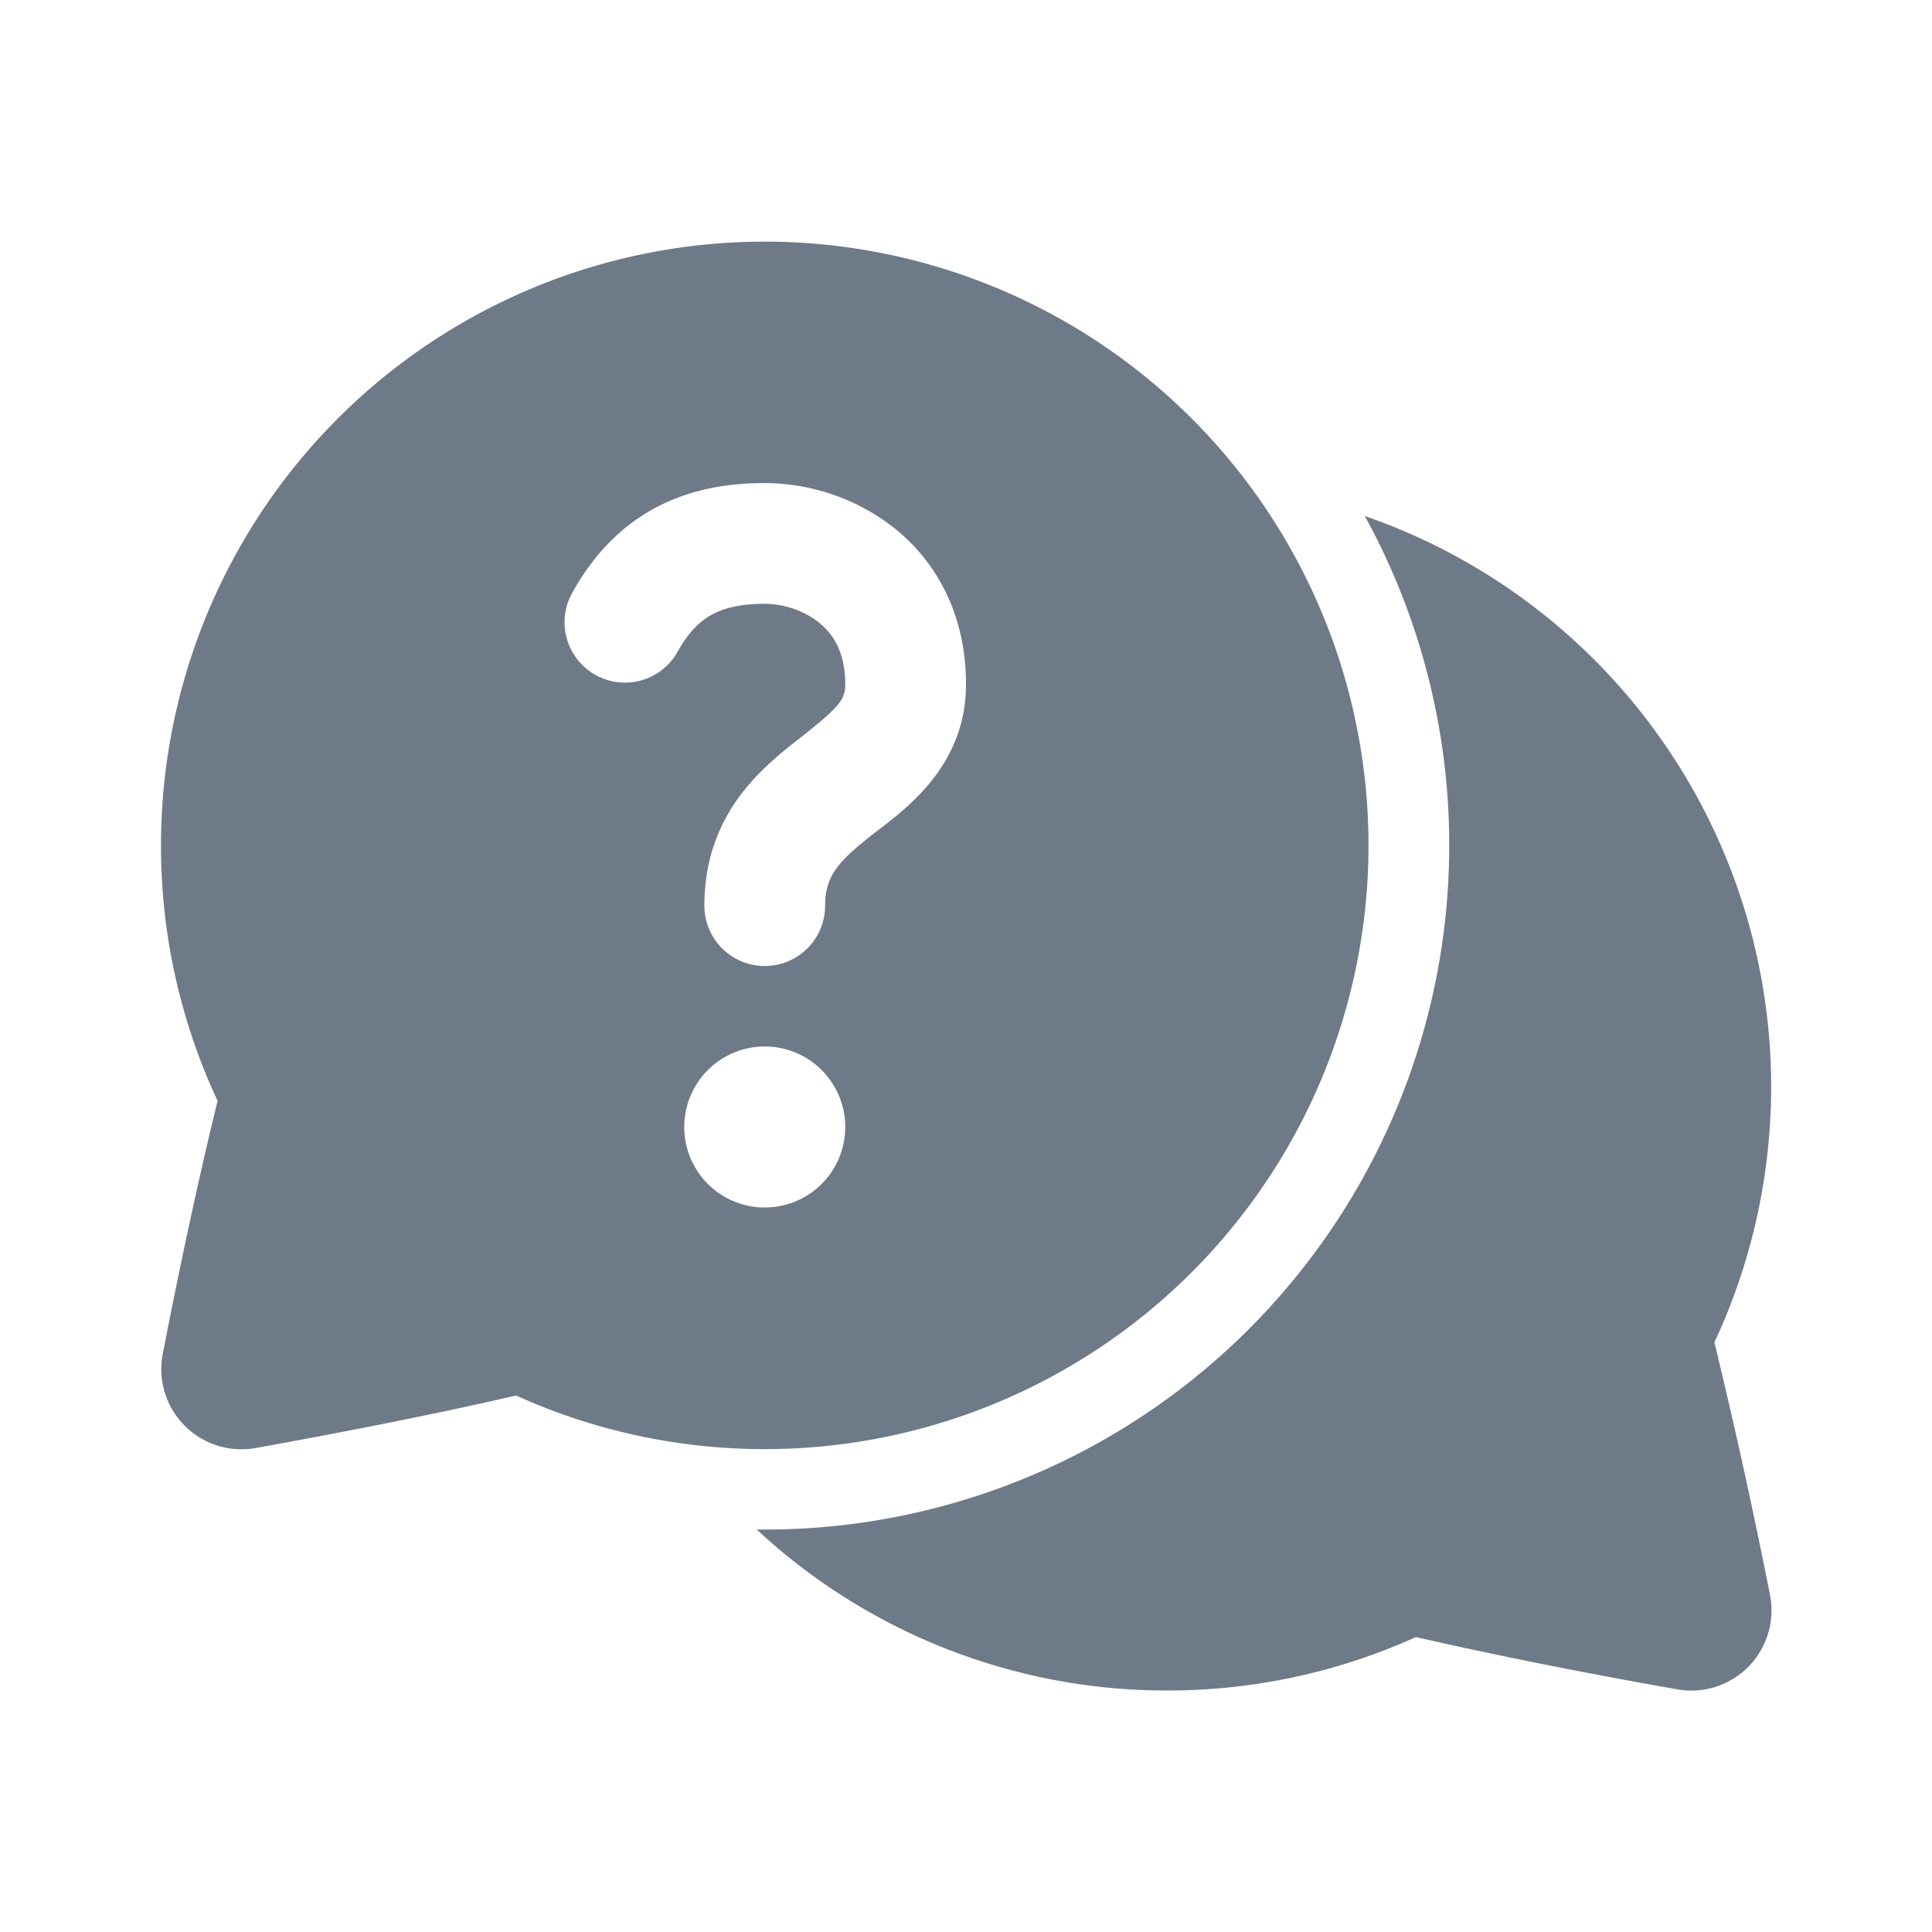 <svg width="24" height="24" fill="none" viewBox="0 0 24 24" xmlns="http://www.w3.org/2000/svg"><path d="M2 10.5a7.5 7.5 0 1 1 4.411 6.836c-1.258.29-2.613.54-3.236.652a.996.996 0 0 1-1.153-1.17c.118-.61.38-1.918.681-3.143A7.474 7.474 0 0 1 2 10.5Zm6.144-4.193c-.442.236-.79.603-1.053 1.09a.75.75 0 0 0 1.318.714c.147-.27.298-.404.442-.48.15-.081.354-.13.649-.13.224 0 .487.079.68.238.171.14.32.364.32.761 0 .195-.075.285-.588.688-.45.354-1.162.928-1.162 2.062a.75.75 0 0 0 1.5 0c0-.37.164-.549.588-.883l.085-.065C11.31 10.004 12 9.475 12 8.5c0-.848-.351-1.498-.868-1.922A2.614 2.614 0 0 0 9.5 6.001c-.455 0-.922.074-1.356.306ZM10.5 14a1 1 0 1 0-2 0 1 1 0 0 0 2 0Z" fill="#6e7a87"/><path d="M9.4 19a7.474 7.474 0 0 0 5.1 2c1.1 0 2.146-.237 3.089-.664 1.26.29 2.621.54 3.248.65a.996.996 0 0 0 1.15-1.175 74.514 74.514 0 0 0-.69-3.136A7.503 7.503 0 0 0 16.954 6.41 8.5 8.5 0 0 1 9.4 19Z" fill="#6e7a87"/></svg>